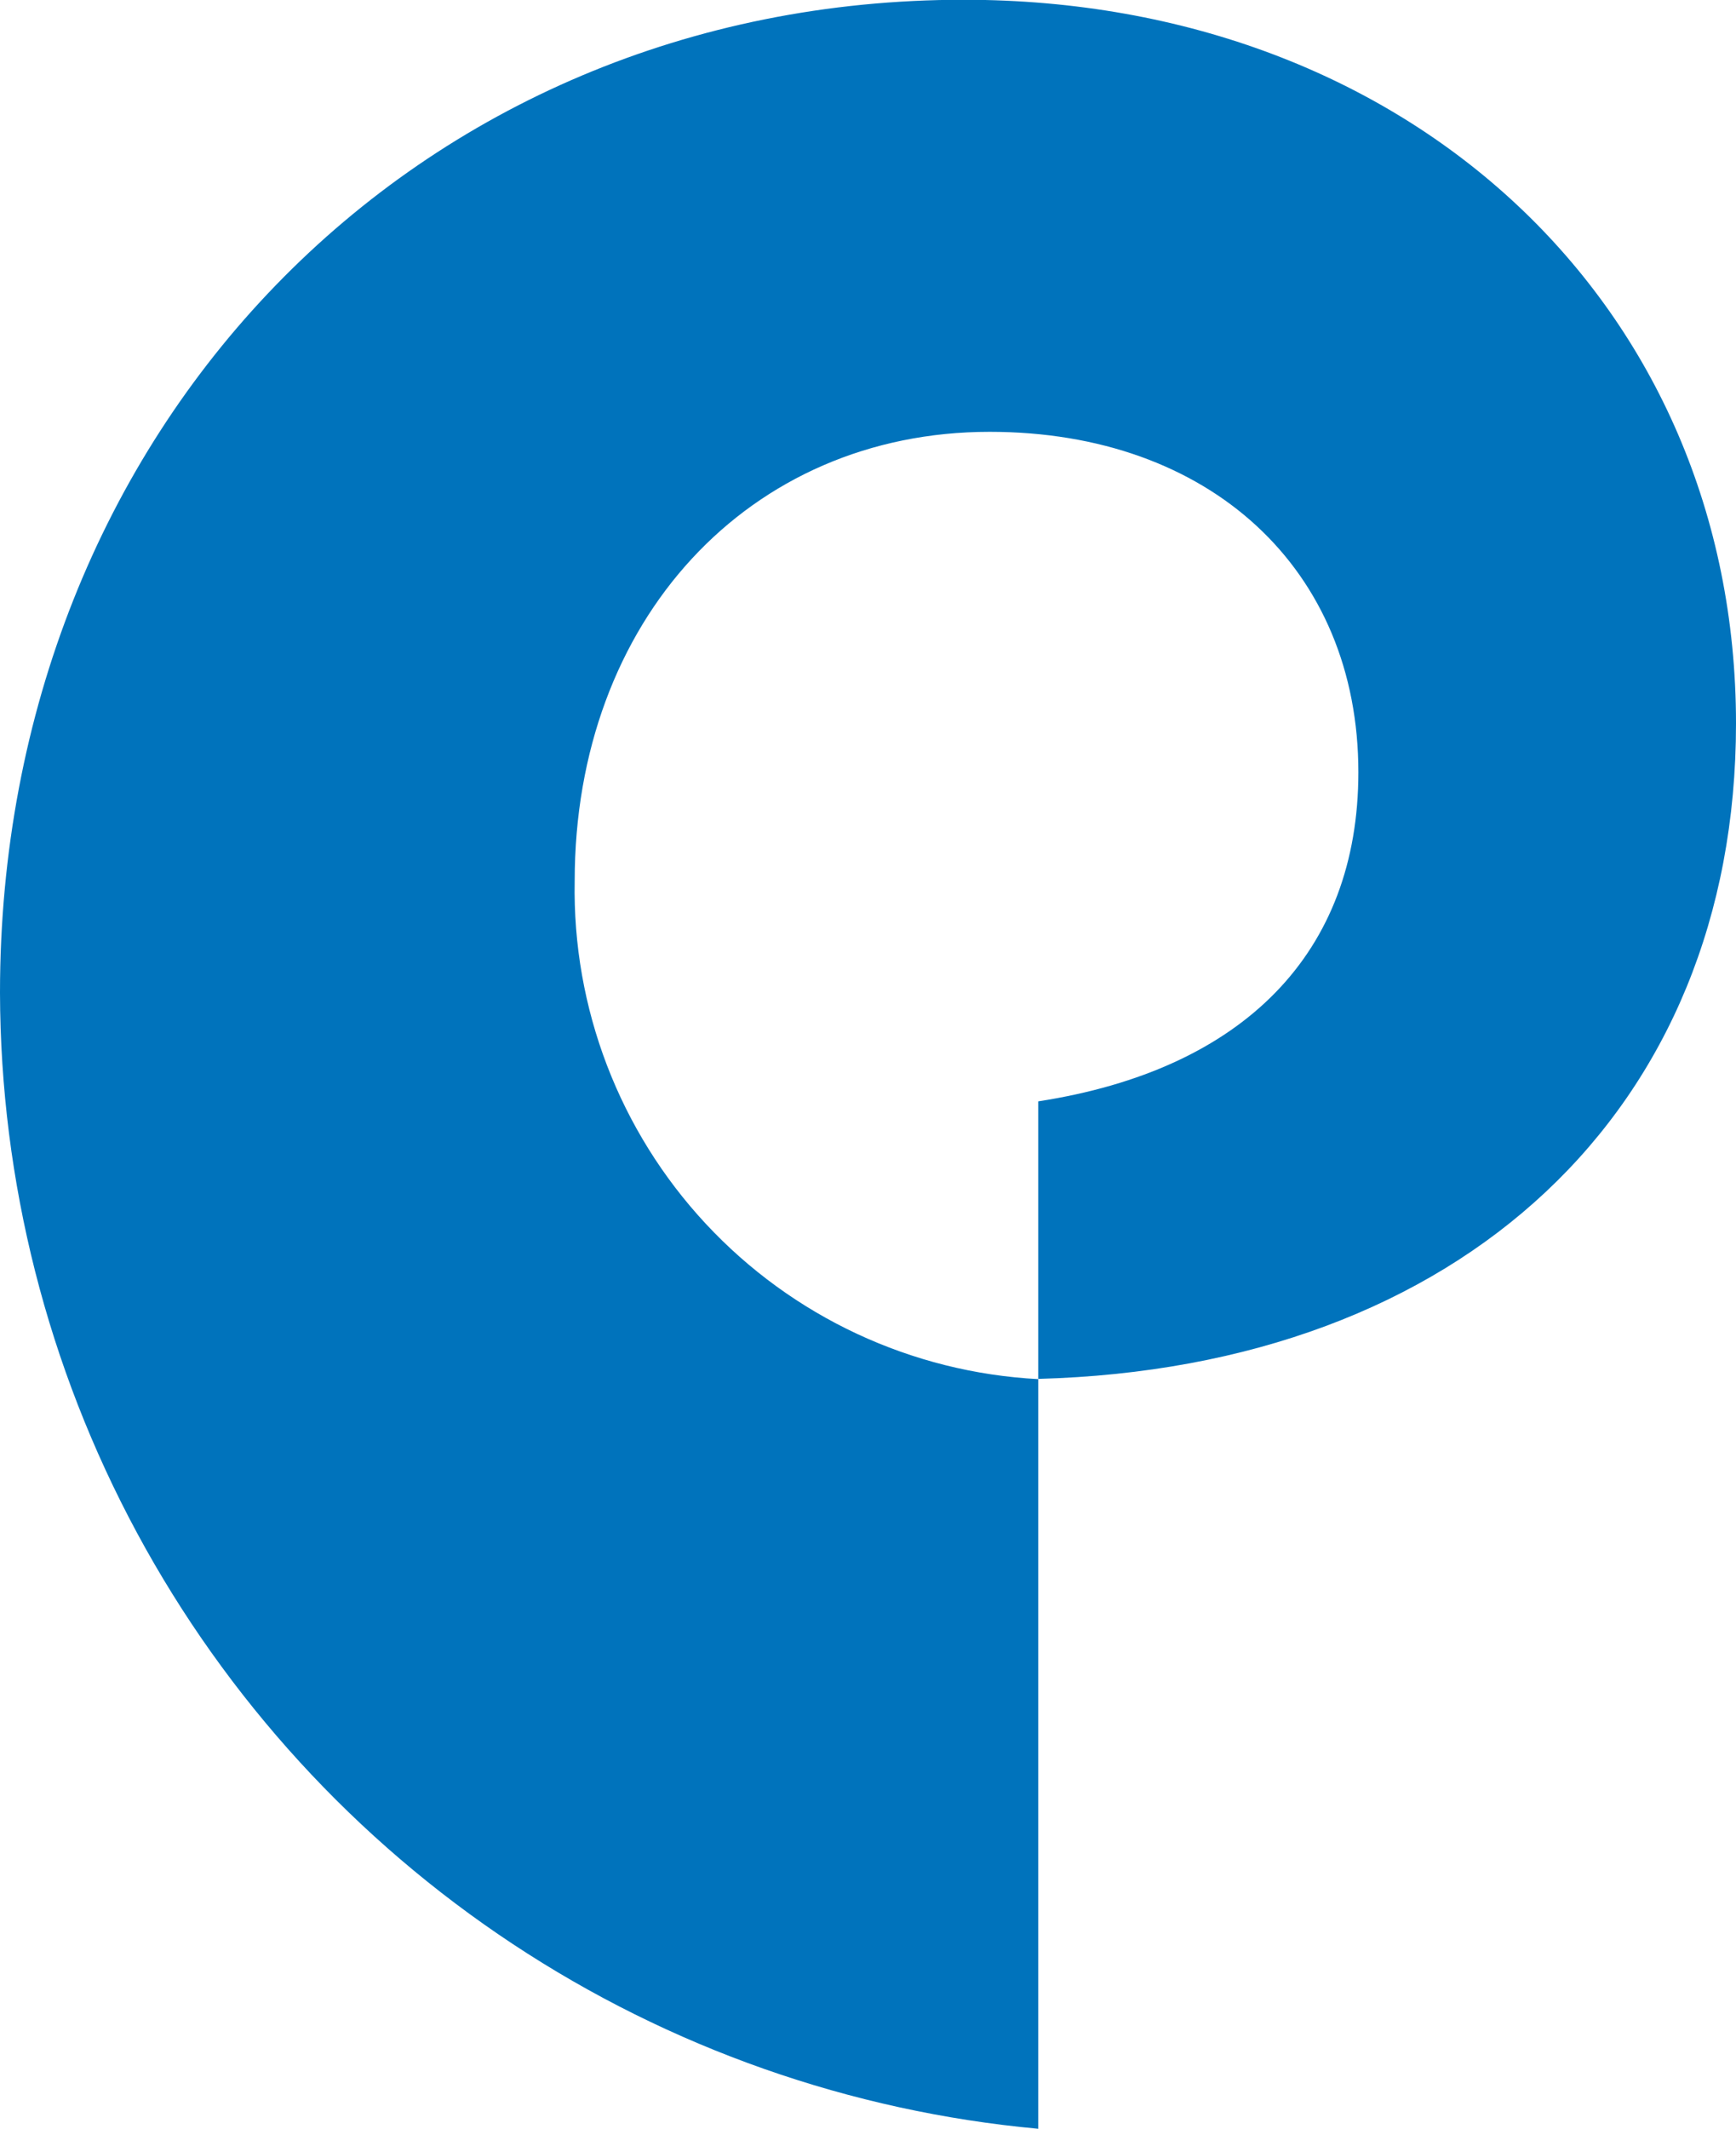 <svg xmlns="http://www.w3.org/2000/svg" xmlns:xlink="http://www.w3.org/1999/xlink" width="21.937" height="26.892" viewBox="0 0 21.937 26.892">
  <defs>
    <clipPath id="clip-path">
      <path id="Tracé_521" data-name="Tracé 521" d="M386.379,401.638a14.446,14.446,0,0,0,13.12,14.349v-9.47a6.185,6.185,0,0,1-5.858-6.291c0-3.293,2.2-5.676,5.244-5.676,2.784,0,4.659,1.738,4.659,4.3,0,2.276-1.442,3.756-4.045,4.158v3.506c5.35-.144,8.817-3.4,8.817-8.279,0-5.274-4.12-9.143-9.758-9.143-6.935,0-12.179,5.425-12.179,12.543" fill="none"/>
    </clipPath>
    <linearGradient id="linear-gradient" x1="46.364" y1="70.038" x2="46.377" y2="70.038" gradientUnits="objectBoundingBox">
      <stop offset="0" stop-color="#0073bc"/>
      <stop offset="0.304" stop-color="#0083c7"/>
      <stop offset="0.5" stop-color="#0090d1"/>
      <stop offset="0.934" stop-color="#00aaca"/>
      <stop offset="1" stop-color="#00afc9"/>
    </linearGradient>
  </defs>
  <g id="Groupe_9135" data-name="Groupe 9135" transform="translate(-386.379 -389.095)">
    <g id="Groupe_9134" data-name="Groupe 9134" clip-path="url(#clip-path)">
      <rect id="Rectangle_3503" data-name="Rectangle 3503" width="34.258" height="32.444" transform="matrix(0.5, -0.866, 0.866, 0.5, 374.734, 409.264)" fill="url(#linear-gradient)"/>
    </g>
  </g>
</svg>
